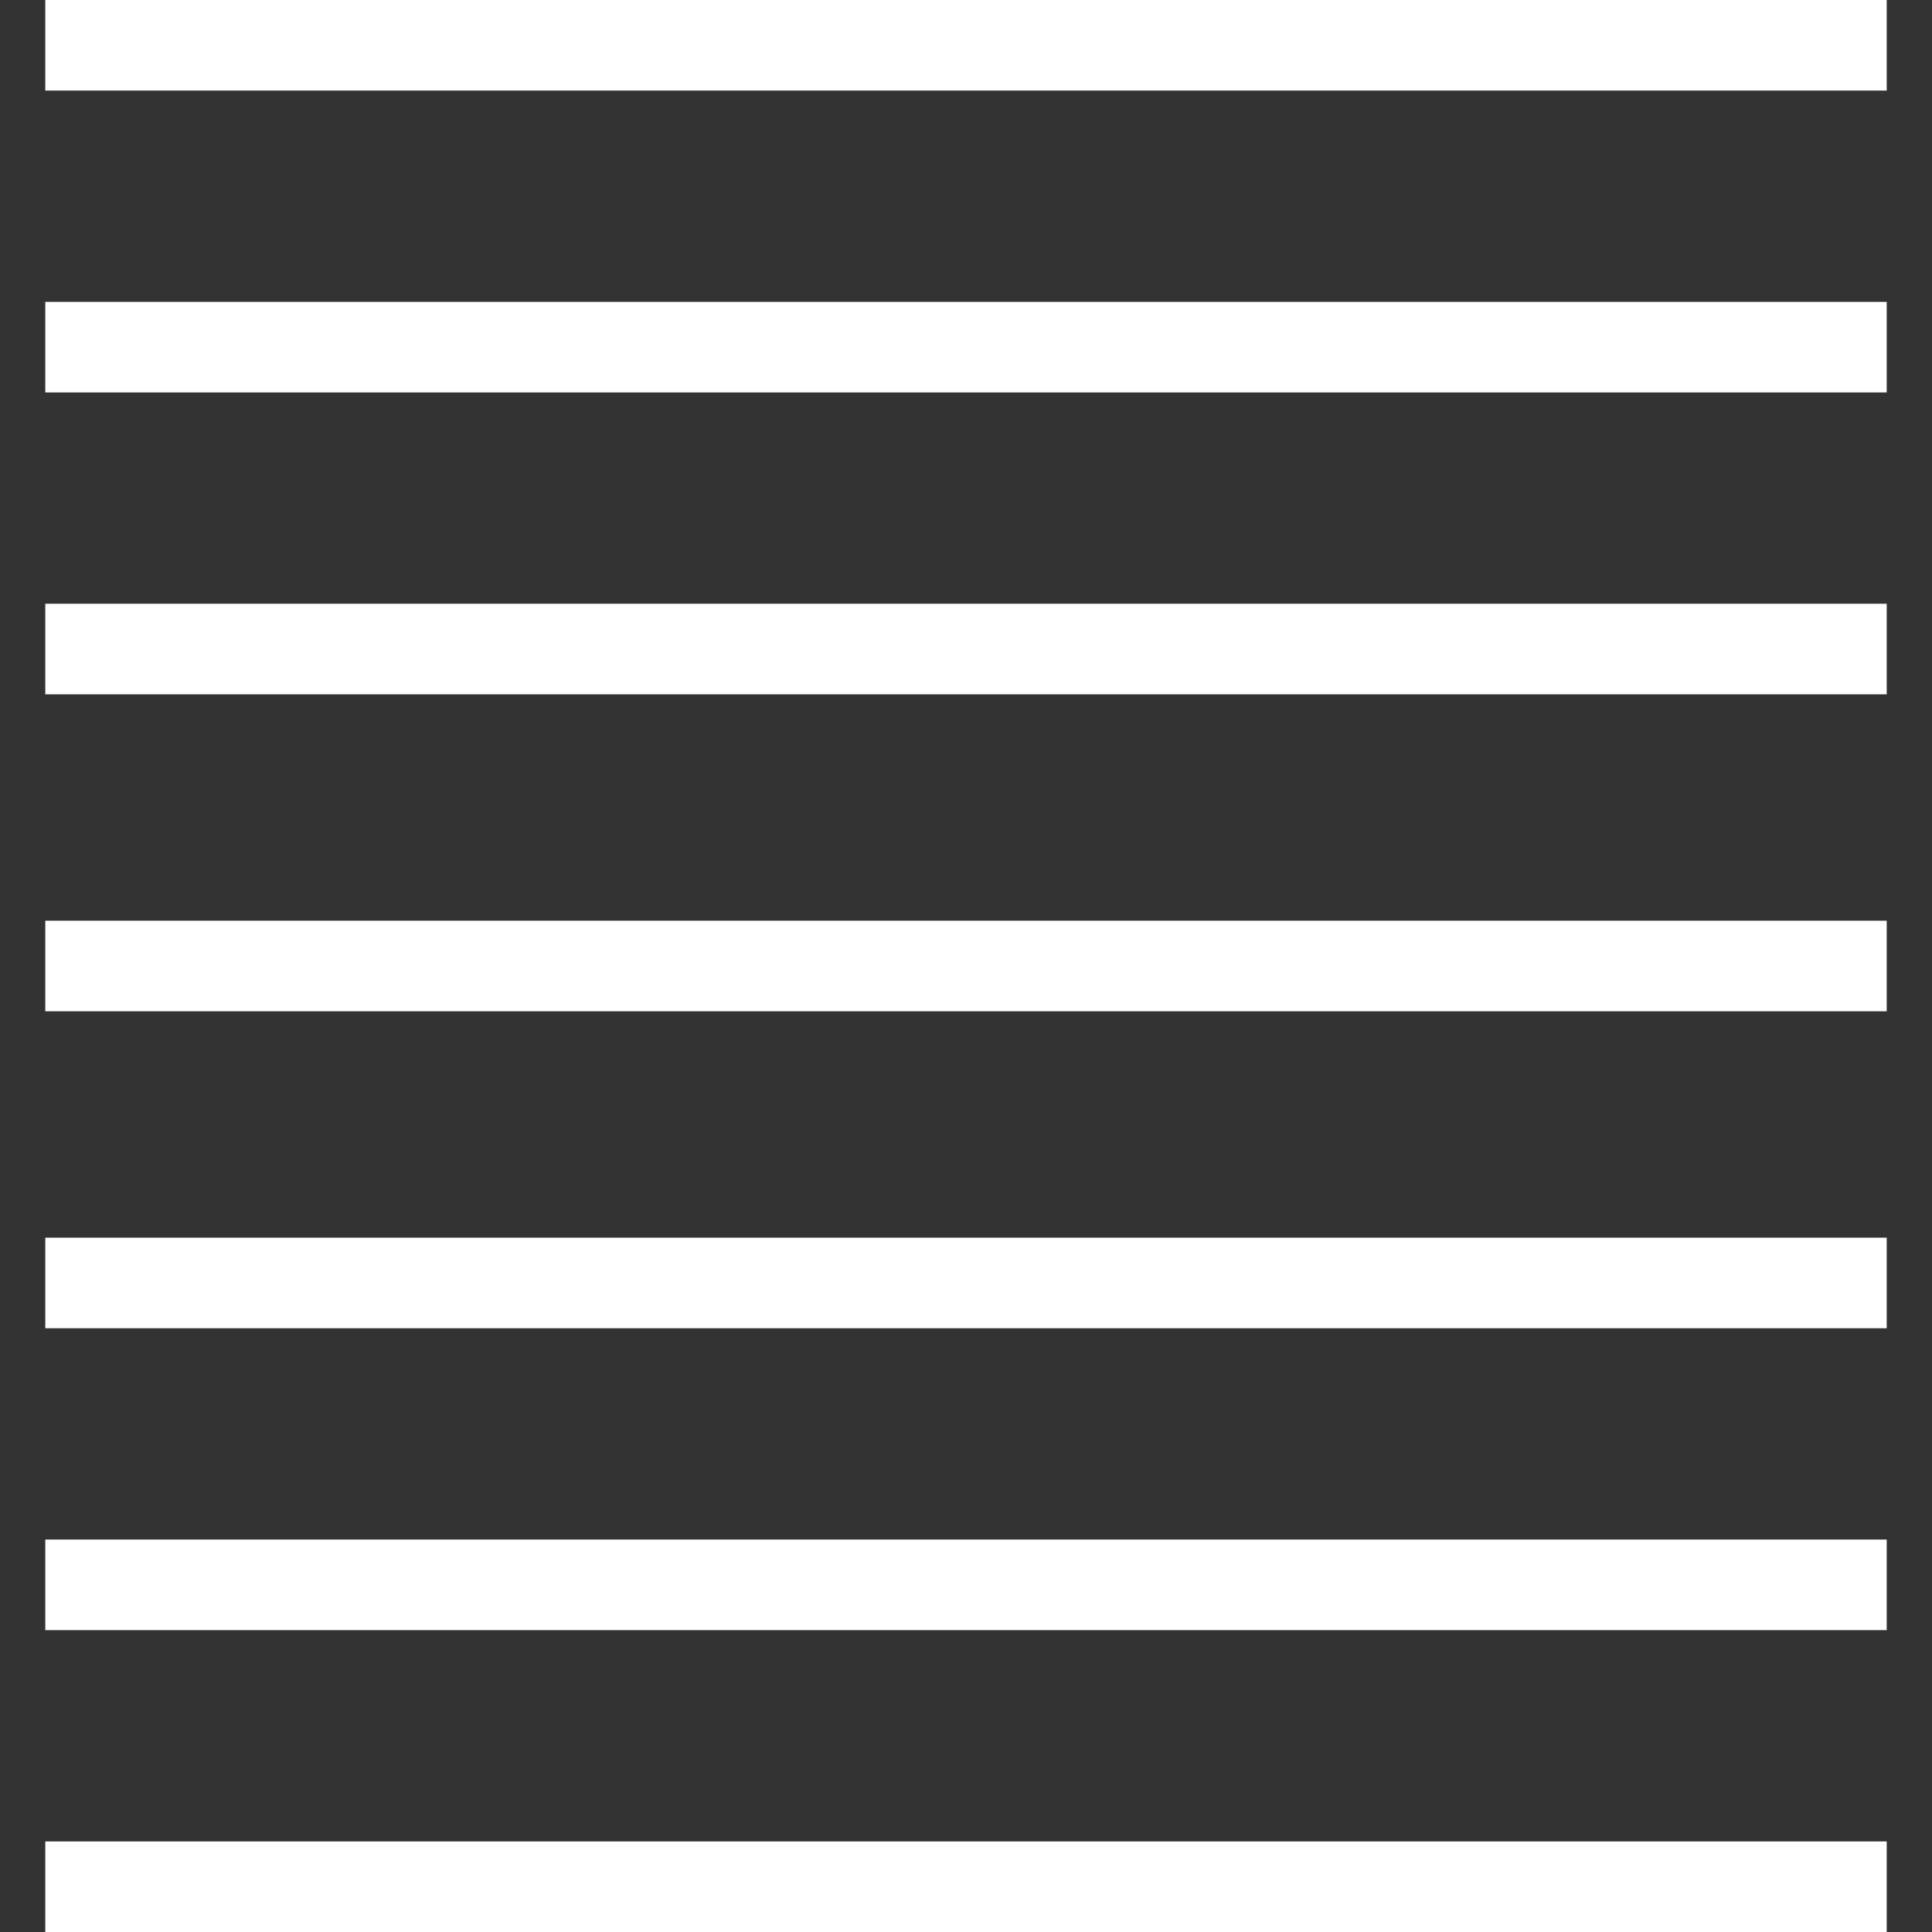 <?xml version="1.0" encoding="UTF-8"?>
<svg width="64px" height="64px" viewBox="0 0 64 64" version="1.1" xmlns="http://www.w3.org/2000/svg" xmlns:xlink="http://www.w3.org/1999/xlink">
    <rect x="0" y="0" width="64" height="64" fill="#333333" stroke="none"/>
    <g stroke="#FFFFFF" stroke-width="3">
        <line x1="1.5" y1="1.5"  x2="62.5" y2="1.5"/>
        <line x1="1.5" y1="11.5" x2="62.5" y2="11.5"/>
        <line x1="1.5" y1="21.5" x2="62.5" y2="21.5"/>
        <line x1="1.5" y1="32.0" x2="62.5" y2="32.0"/>
        <line x1="1.5" y1="42.5" x2="62.5" y2="42.5"/>
        <line x1="1.5" y1="52.5" x2="62.5" y2="52.5"/>
        <line x1="1.5" y1="62.5" x2="62.5" y2="62.5"/>
    </g>
</svg>
